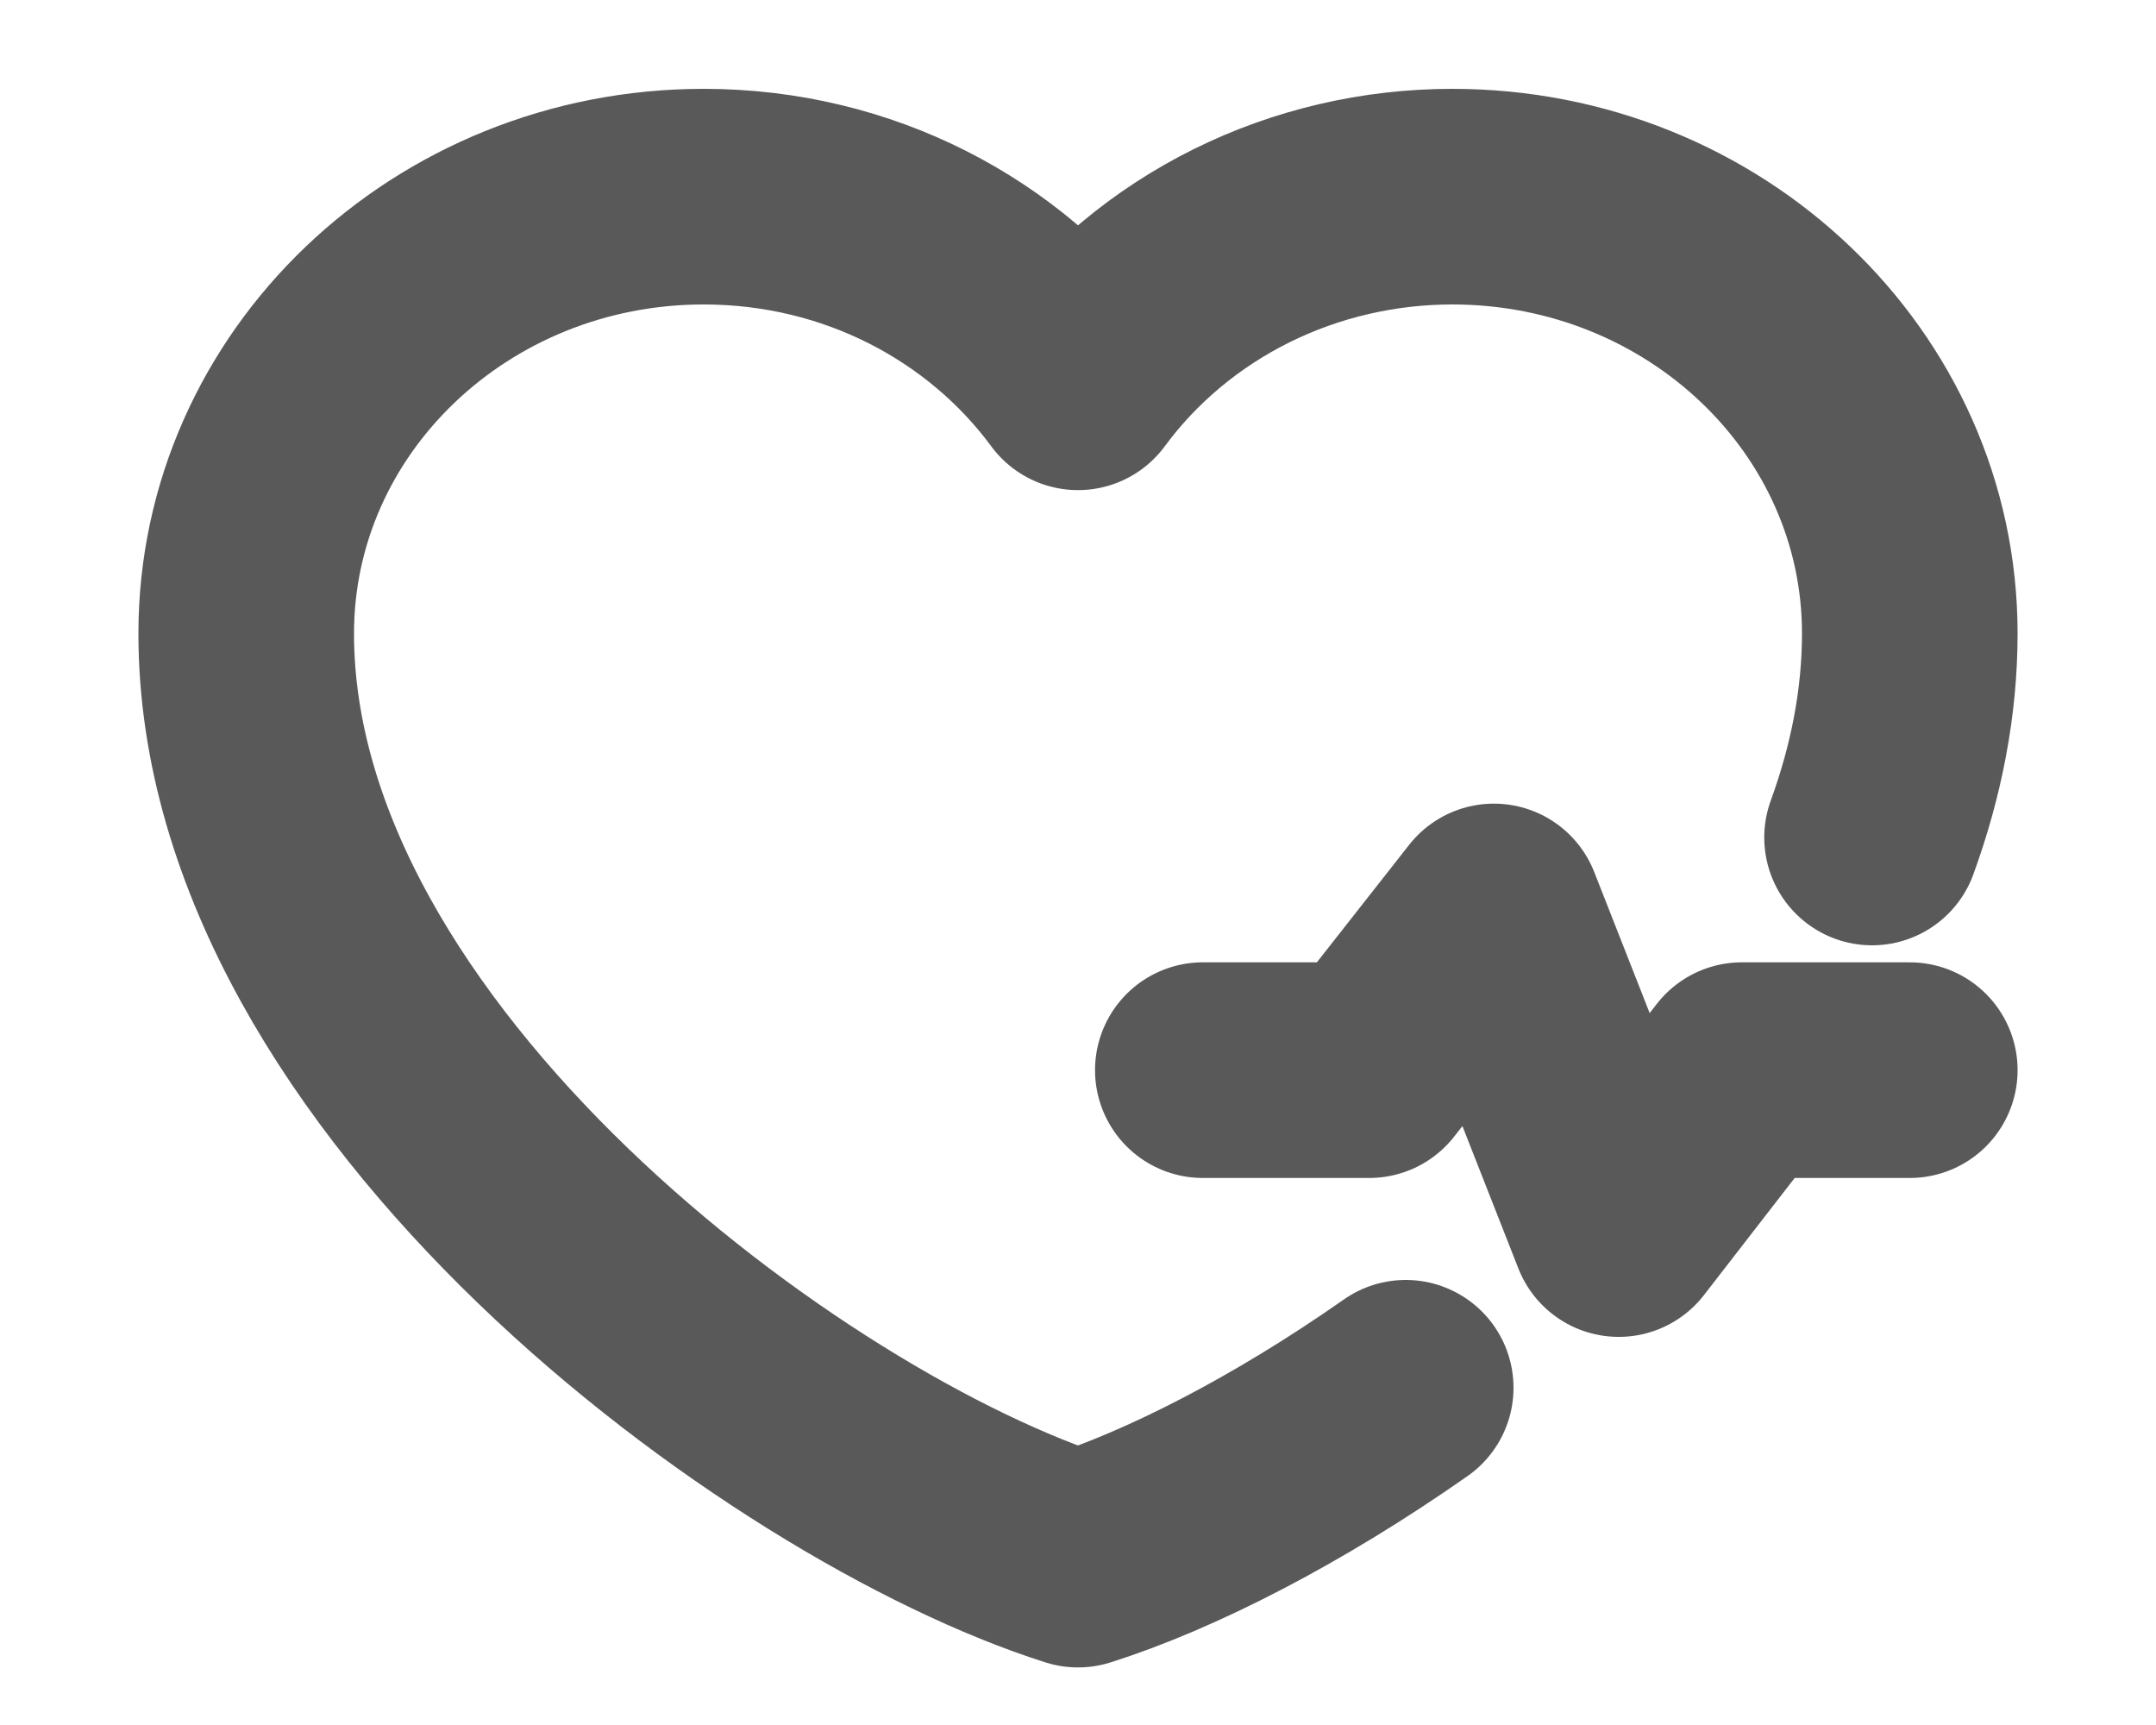<svg width="10" height="8" viewBox="0 0 10 8" fill="none" xmlns="http://www.w3.org/2000/svg">
<path d="M6.52 6.436C5.975 6.818 5.429 7.097 5 7.233C3.65 6.805 1.142 4.963 1.142 2.938C1.142 1.819 2.092 0.912 3.264 0.912C3.982 0.912 4.616 1.252 5 1.773C5.196 1.507 5.456 1.29 5.758 1.14C6.06 0.99 6.396 0.912 6.736 0.912C7.908 0.912 8.858 1.819 8.858 2.938C8.858 3.259 8.795 3.576 8.683 3.884" stroke="#595959" stroke-linecap="round" stroke-linejoin="round"/>
<path d="M5.579 4.963H6.351L6.929 4.227L7.508 5.7L8.079 4.963H8.858" stroke="#595959" stroke-linecap="round" stroke-linejoin="round"/>
</svg>
